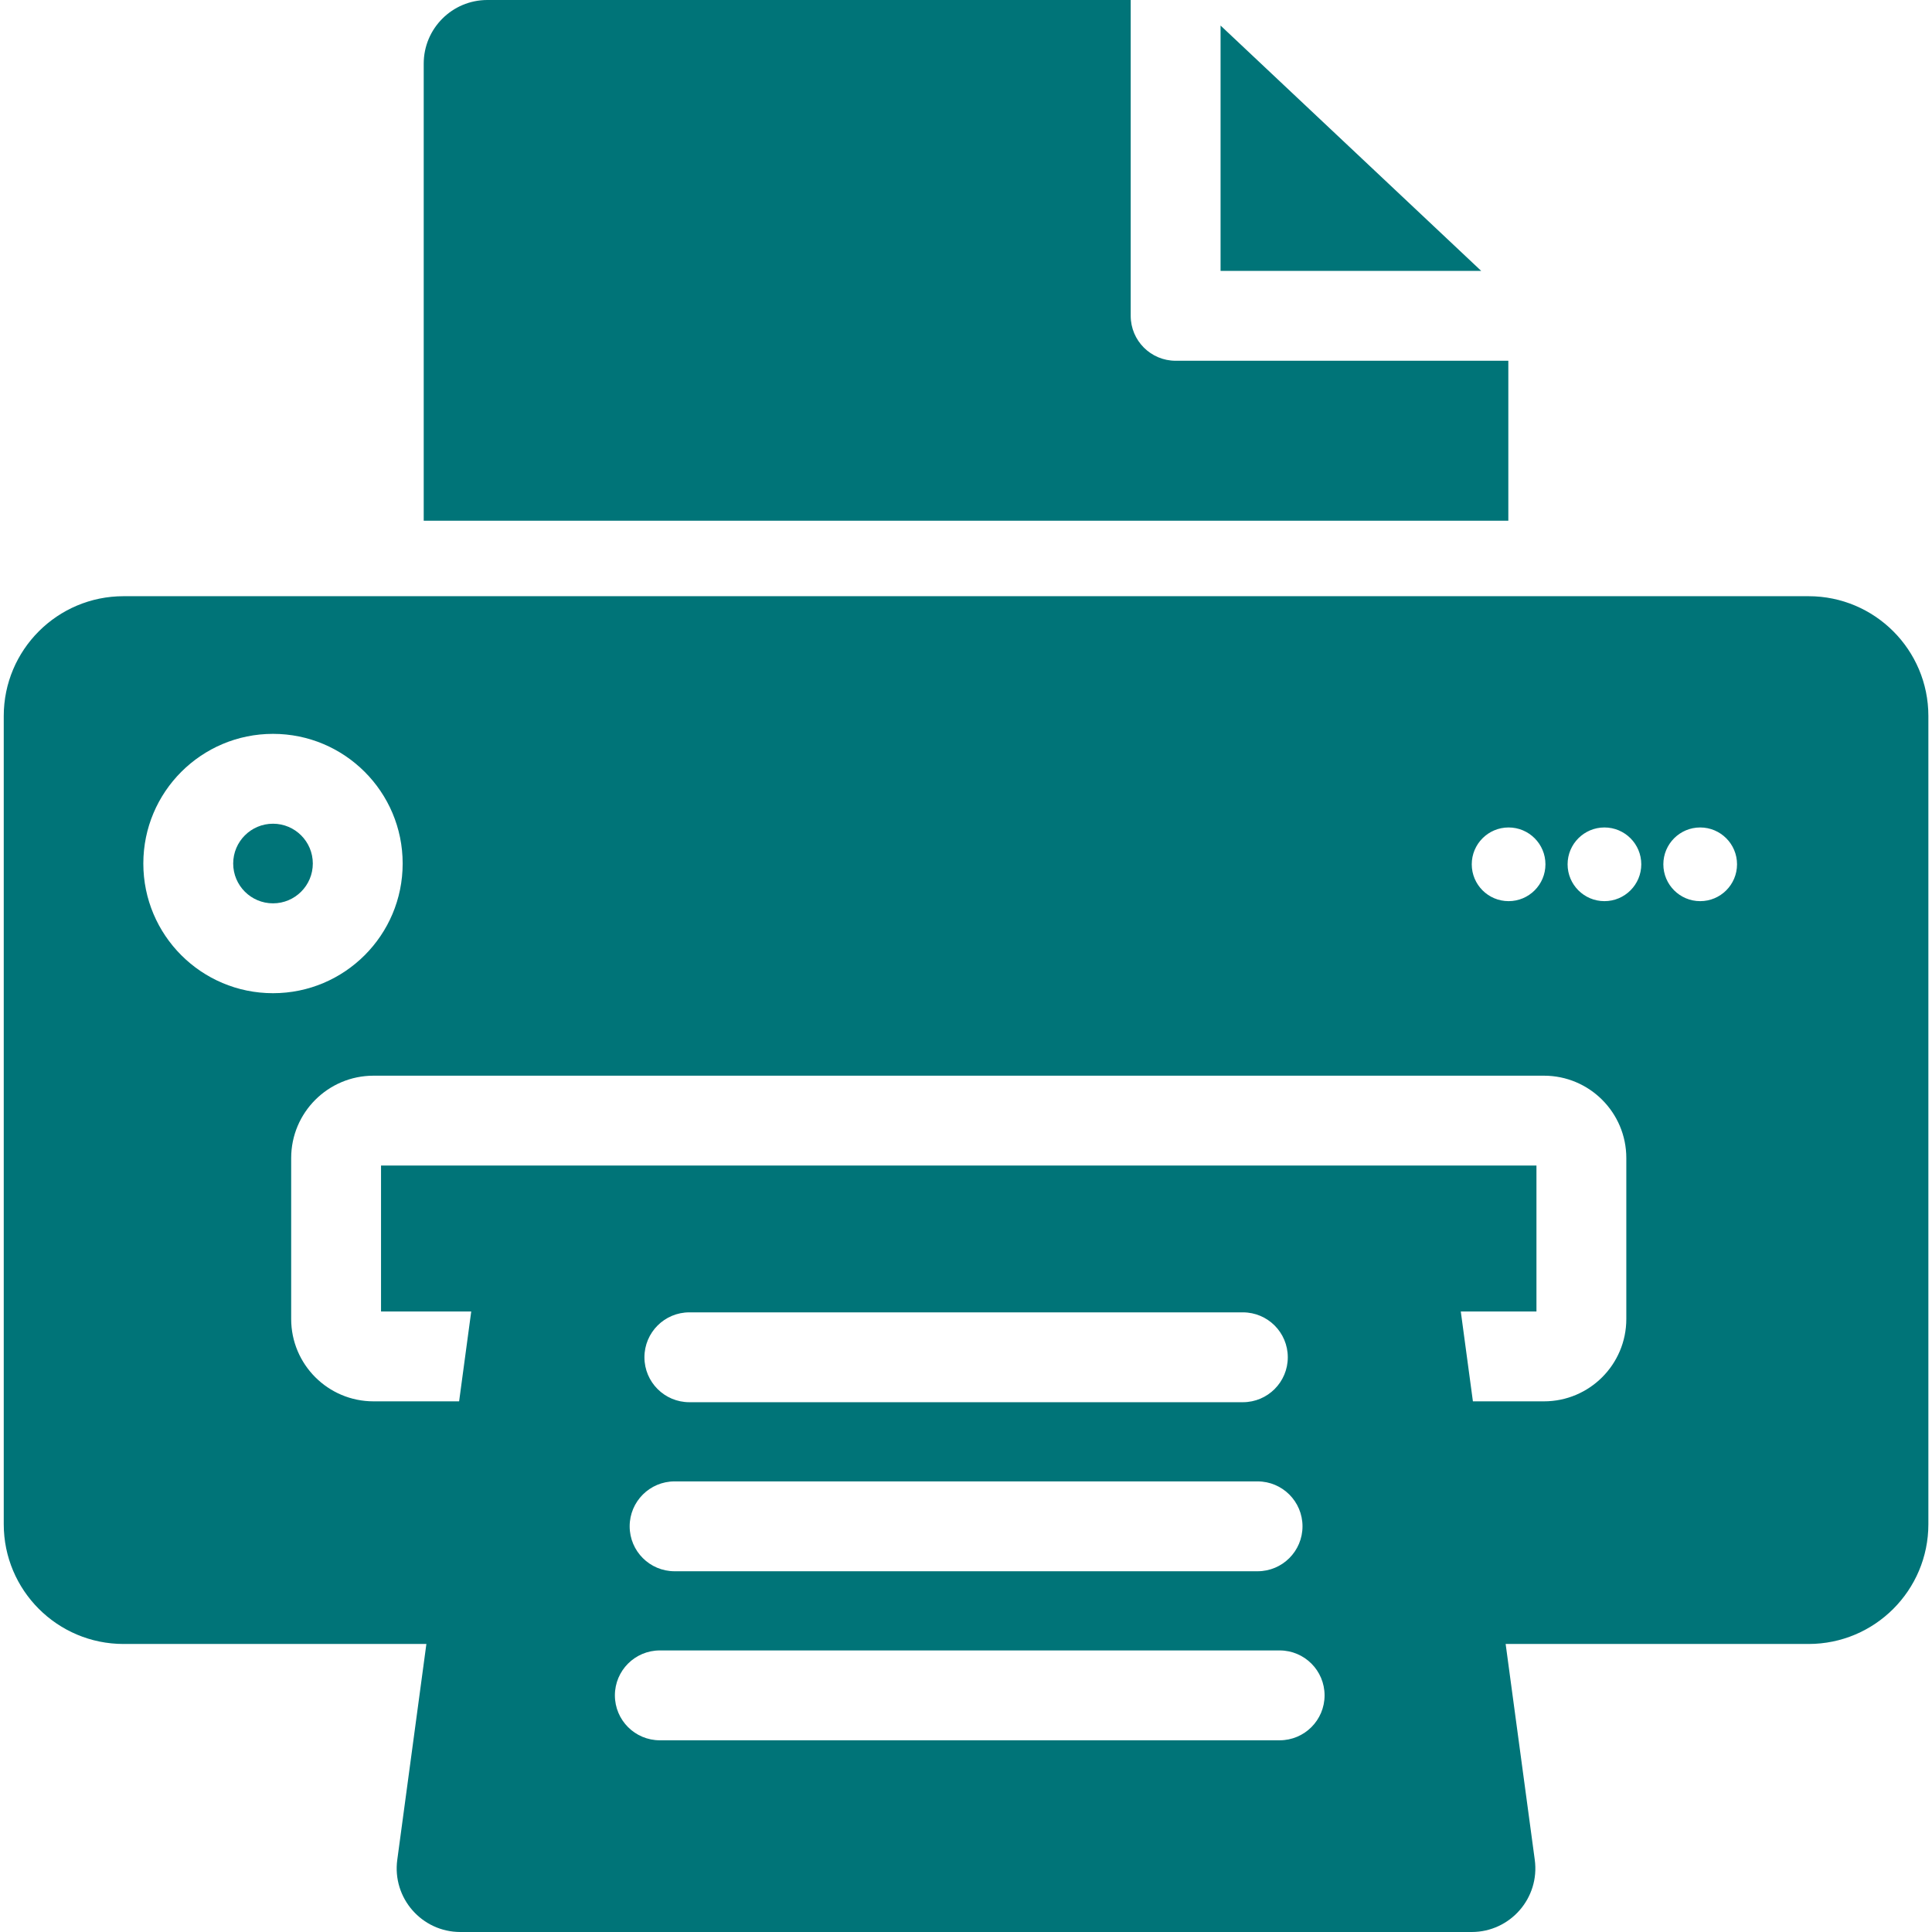 <svg fill="none" height="512" viewBox="0 0 512 512" width="512" xmlns="http://www.w3.org/2000/svg" xmlns:xlink="http://www.w3.org/1999/xlink"><clipPath id="clip0_260_7897"><path d="m0 0h512v512h-512z"/></clipPath><g clip-path="url(#clip0_260_7897)" fill="#007478"><path d="m299.648 83.698v-83.698h-170.491c-9.316 0-16.868 7.552-16.868 16.868v121.132h287.434v-42.395h-88.168c-6.576 0-11.907-5.331-11.907-11.907z"/><path d="m61.798 228.844c0-5.826 4.723-10.55 10.55-10.55s10.55 4.724 10.55 10.55-4.723 10.55-10.55 10.55-10.55-4.724-10.55-10.55z"/><path clip-rule="evenodd" d="m32.744 158h446.543c17.537 0 31.752 14.216 31.752 31.752v214.167c0 17.536-14.215 31.751-31.752 31.751h-80.275l7.718 57.206c1.366 10.12-6.504 19.123-16.717 19.123h-268.017c-10.212 0-18.082-9.003-16.717-19.123l7.717-57.206h-80.252c-17.536 0-31.752-14.215-31.752-31.751v-214.167c0-17.536 14.216-31.752 31.752-31.752zm92.138 189.556-3.212 23.814h-22.677c-12.056 0-21.829-9.773-21.829-21.829v-42.643c0-12.056 9.773-21.83 21.829-21.83h310.168c12.056 0 21.83 9.774 21.83 21.83v42.643c0 12.056-9.774 21.829-21.83 21.829h-18.825l-3.212-23.814h20.053v-38.674h-306.2v38.674zm-52.534-153.076c-18.979 0-34.364 15.386-34.364 34.364s15.385 34.364 34.364 34.364 34.363-15.386 34.363-34.364-15.385-34.364-34.363-34.364zm387.984 34.57c0-5.392-4.371-9.763-9.764-9.763-5.392 0-9.763 4.371-9.763 9.763 0 5.393 4.371 9.764 9.763 9.764 5.393 0 9.764-4.371 9.764-9.764zm-35.139-9.763c5.393 0 9.764 4.371 9.764 9.763 0 5.393-4.371 9.764-9.764 9.764-5.392 0-9.763-4.371-9.763-9.764 0-5.392 4.371-9.763 9.763-9.763zm-15.634 9.763c0-5.392-4.372-9.763-9.764-9.763s-9.764 4.371-9.764 9.763c0 5.393 4.372 9.764 9.764 9.764s9.764-4.371 9.764-9.764zm-68.279 130.644c0 6.576-5.331 11.907-11.907 11.907h-146.685c-6.576 0-11.907-5.331-11.907-11.907s5.331-11.907 11.907-11.907h146.685c6.576 0 11.907 5.331 11.907 11.907zm-8.009 56.706c6.576 0 11.907-5.331 11.907-11.907s-5.331-11.907-11.907-11.907h-154.497c-6.576 0-11.907 5.331-11.907 11.907s5.331 11.907 11.907 11.907zm17.756 32.89c0 6.576-5.331 11.907-11.907 11.907h-164.26c-6.576 0-11.907-5.331-11.907-11.907s5.331-11.907 11.907-11.907h164.26c6.576 0 11.907 5.331 11.907 11.907z" fill-rule="evenodd"/><path d="m323.462 71.791v-65.019l69.076 65.019z"/></g></svg>